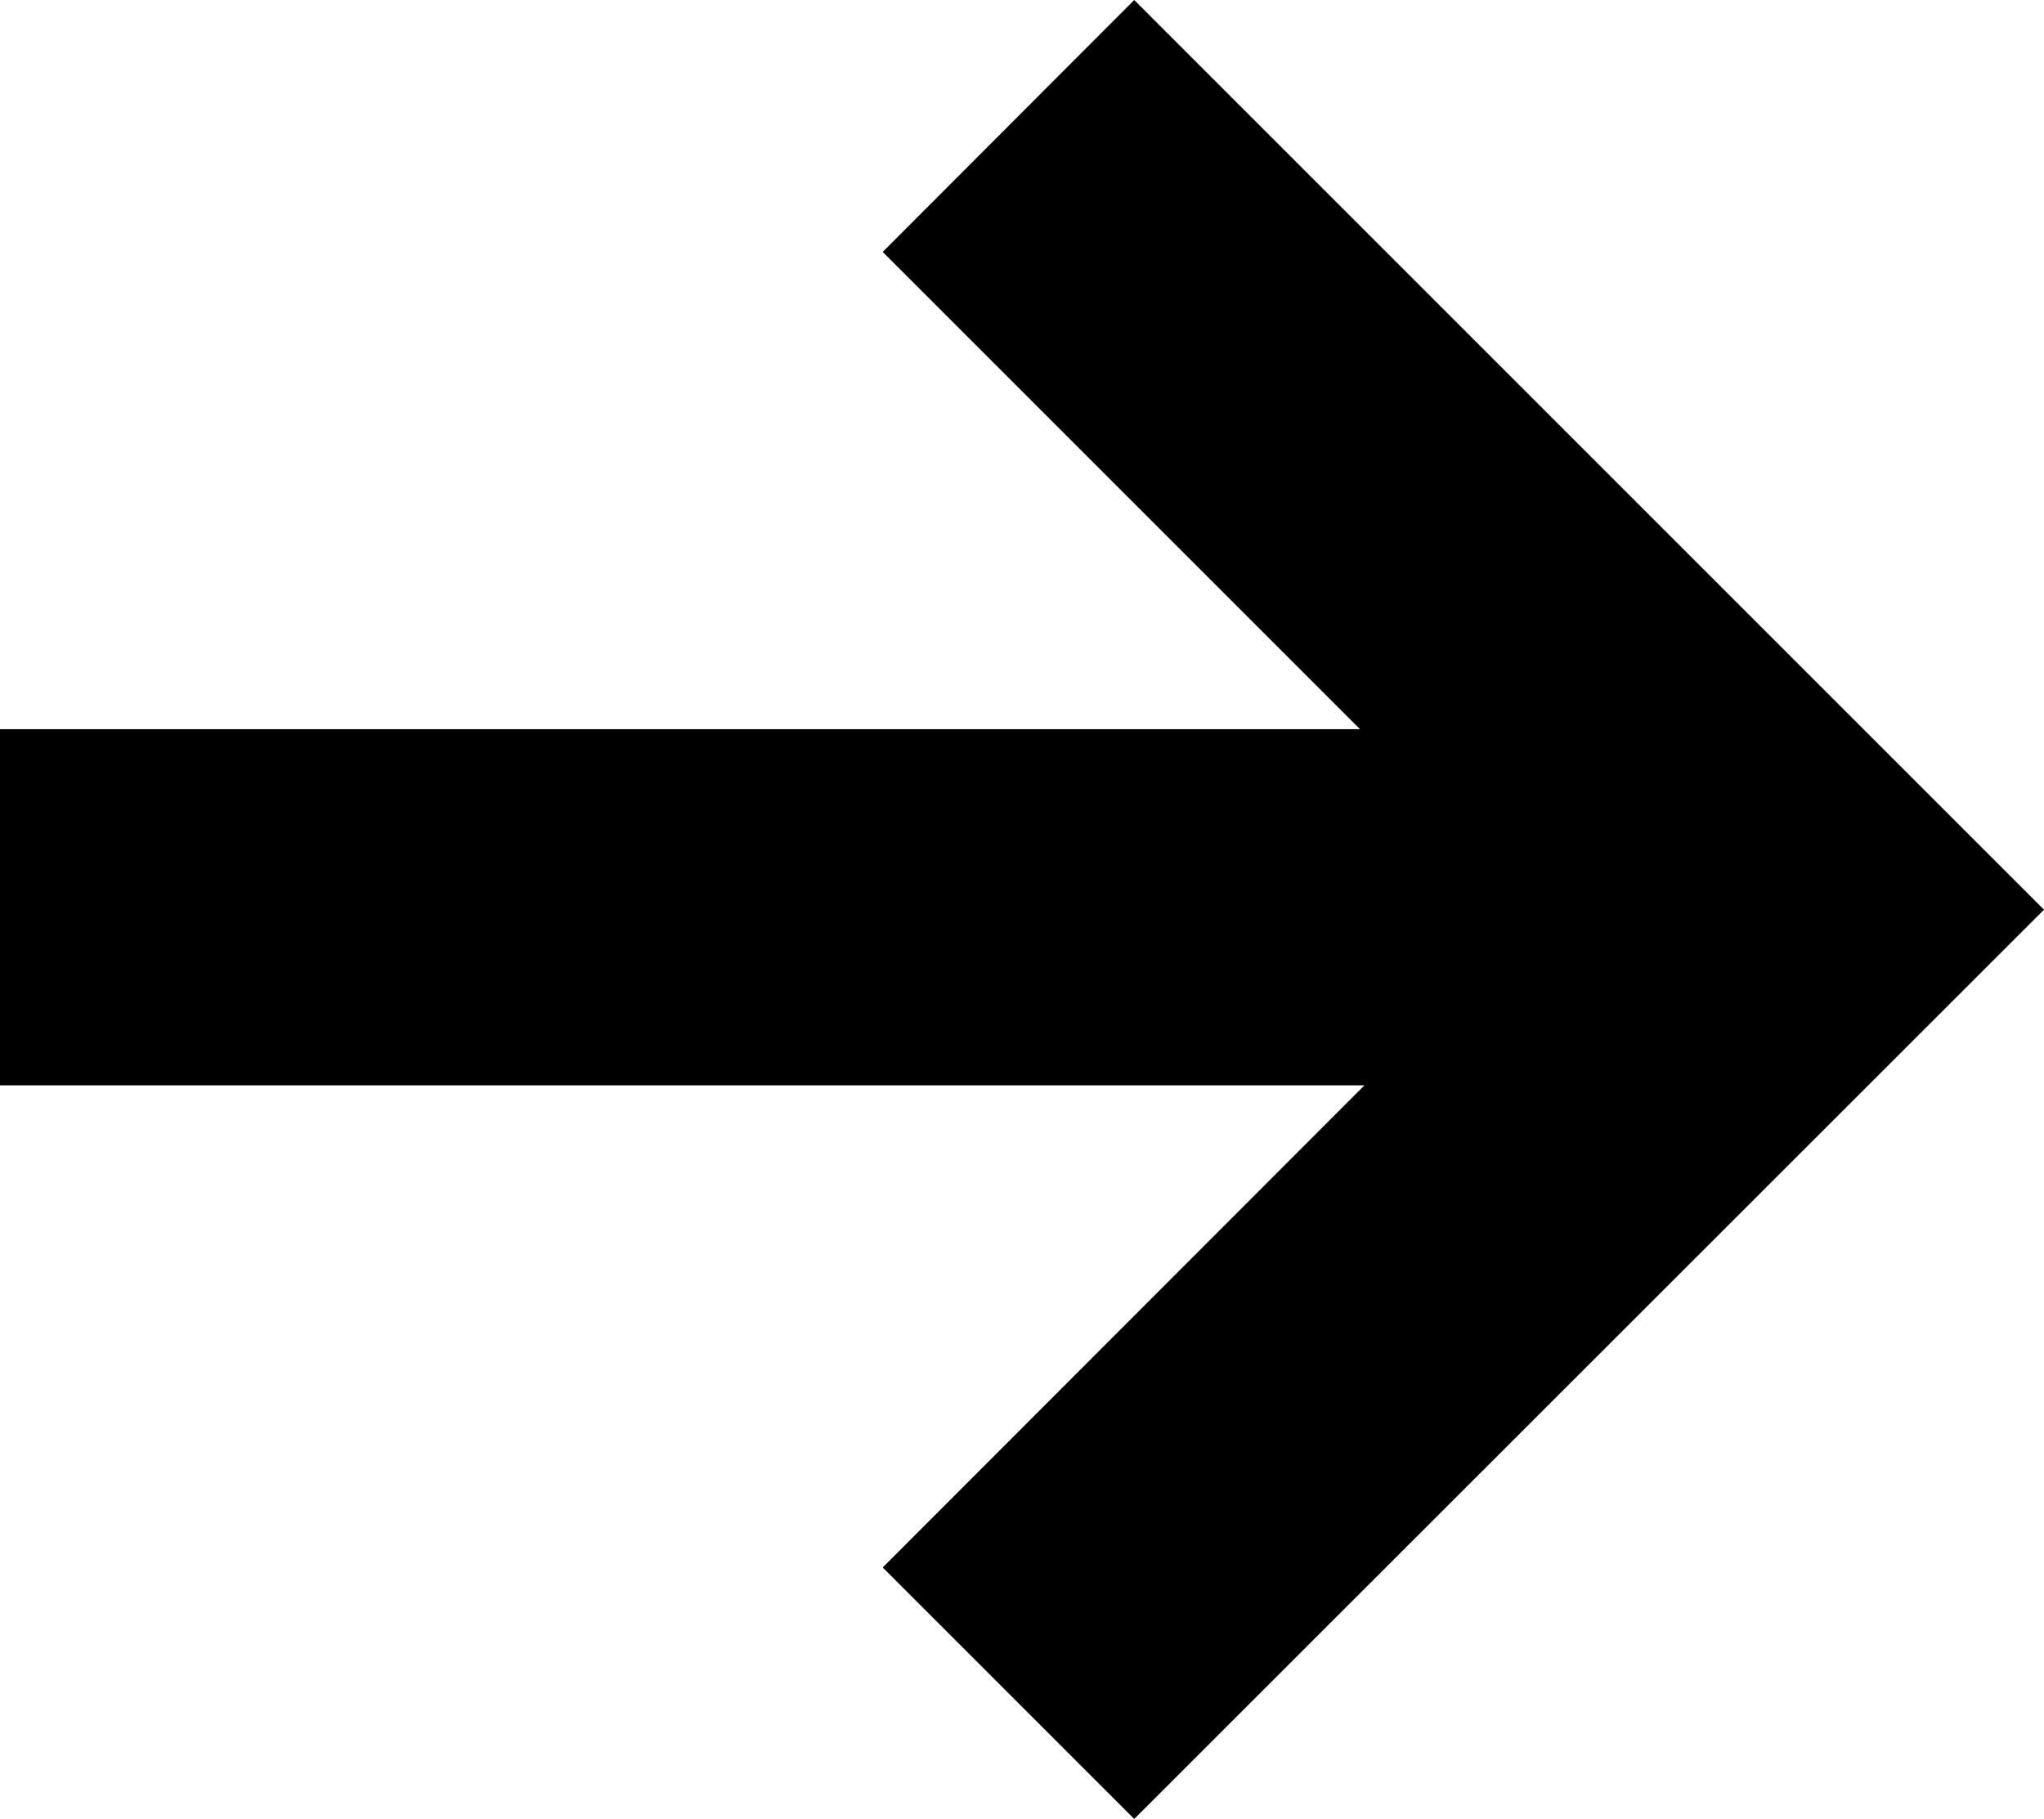 <svg xmlns="http://www.w3.org/2000/svg" xmlns:xlink="http://www.w3.org/1999/xlink" x="0px" y="0px"
	 viewBox="0 0 460.8 410.1" style="enable-background:new 0 0 460.8 410.1;" xml:space="preserve">
<polygon points="306.6,164.4 199,56.8 255.7,0 460.8,205.1 255.7,410.1 199,353.4 307.6,244.7 0,244.7 0,164.4 "/>
</svg>